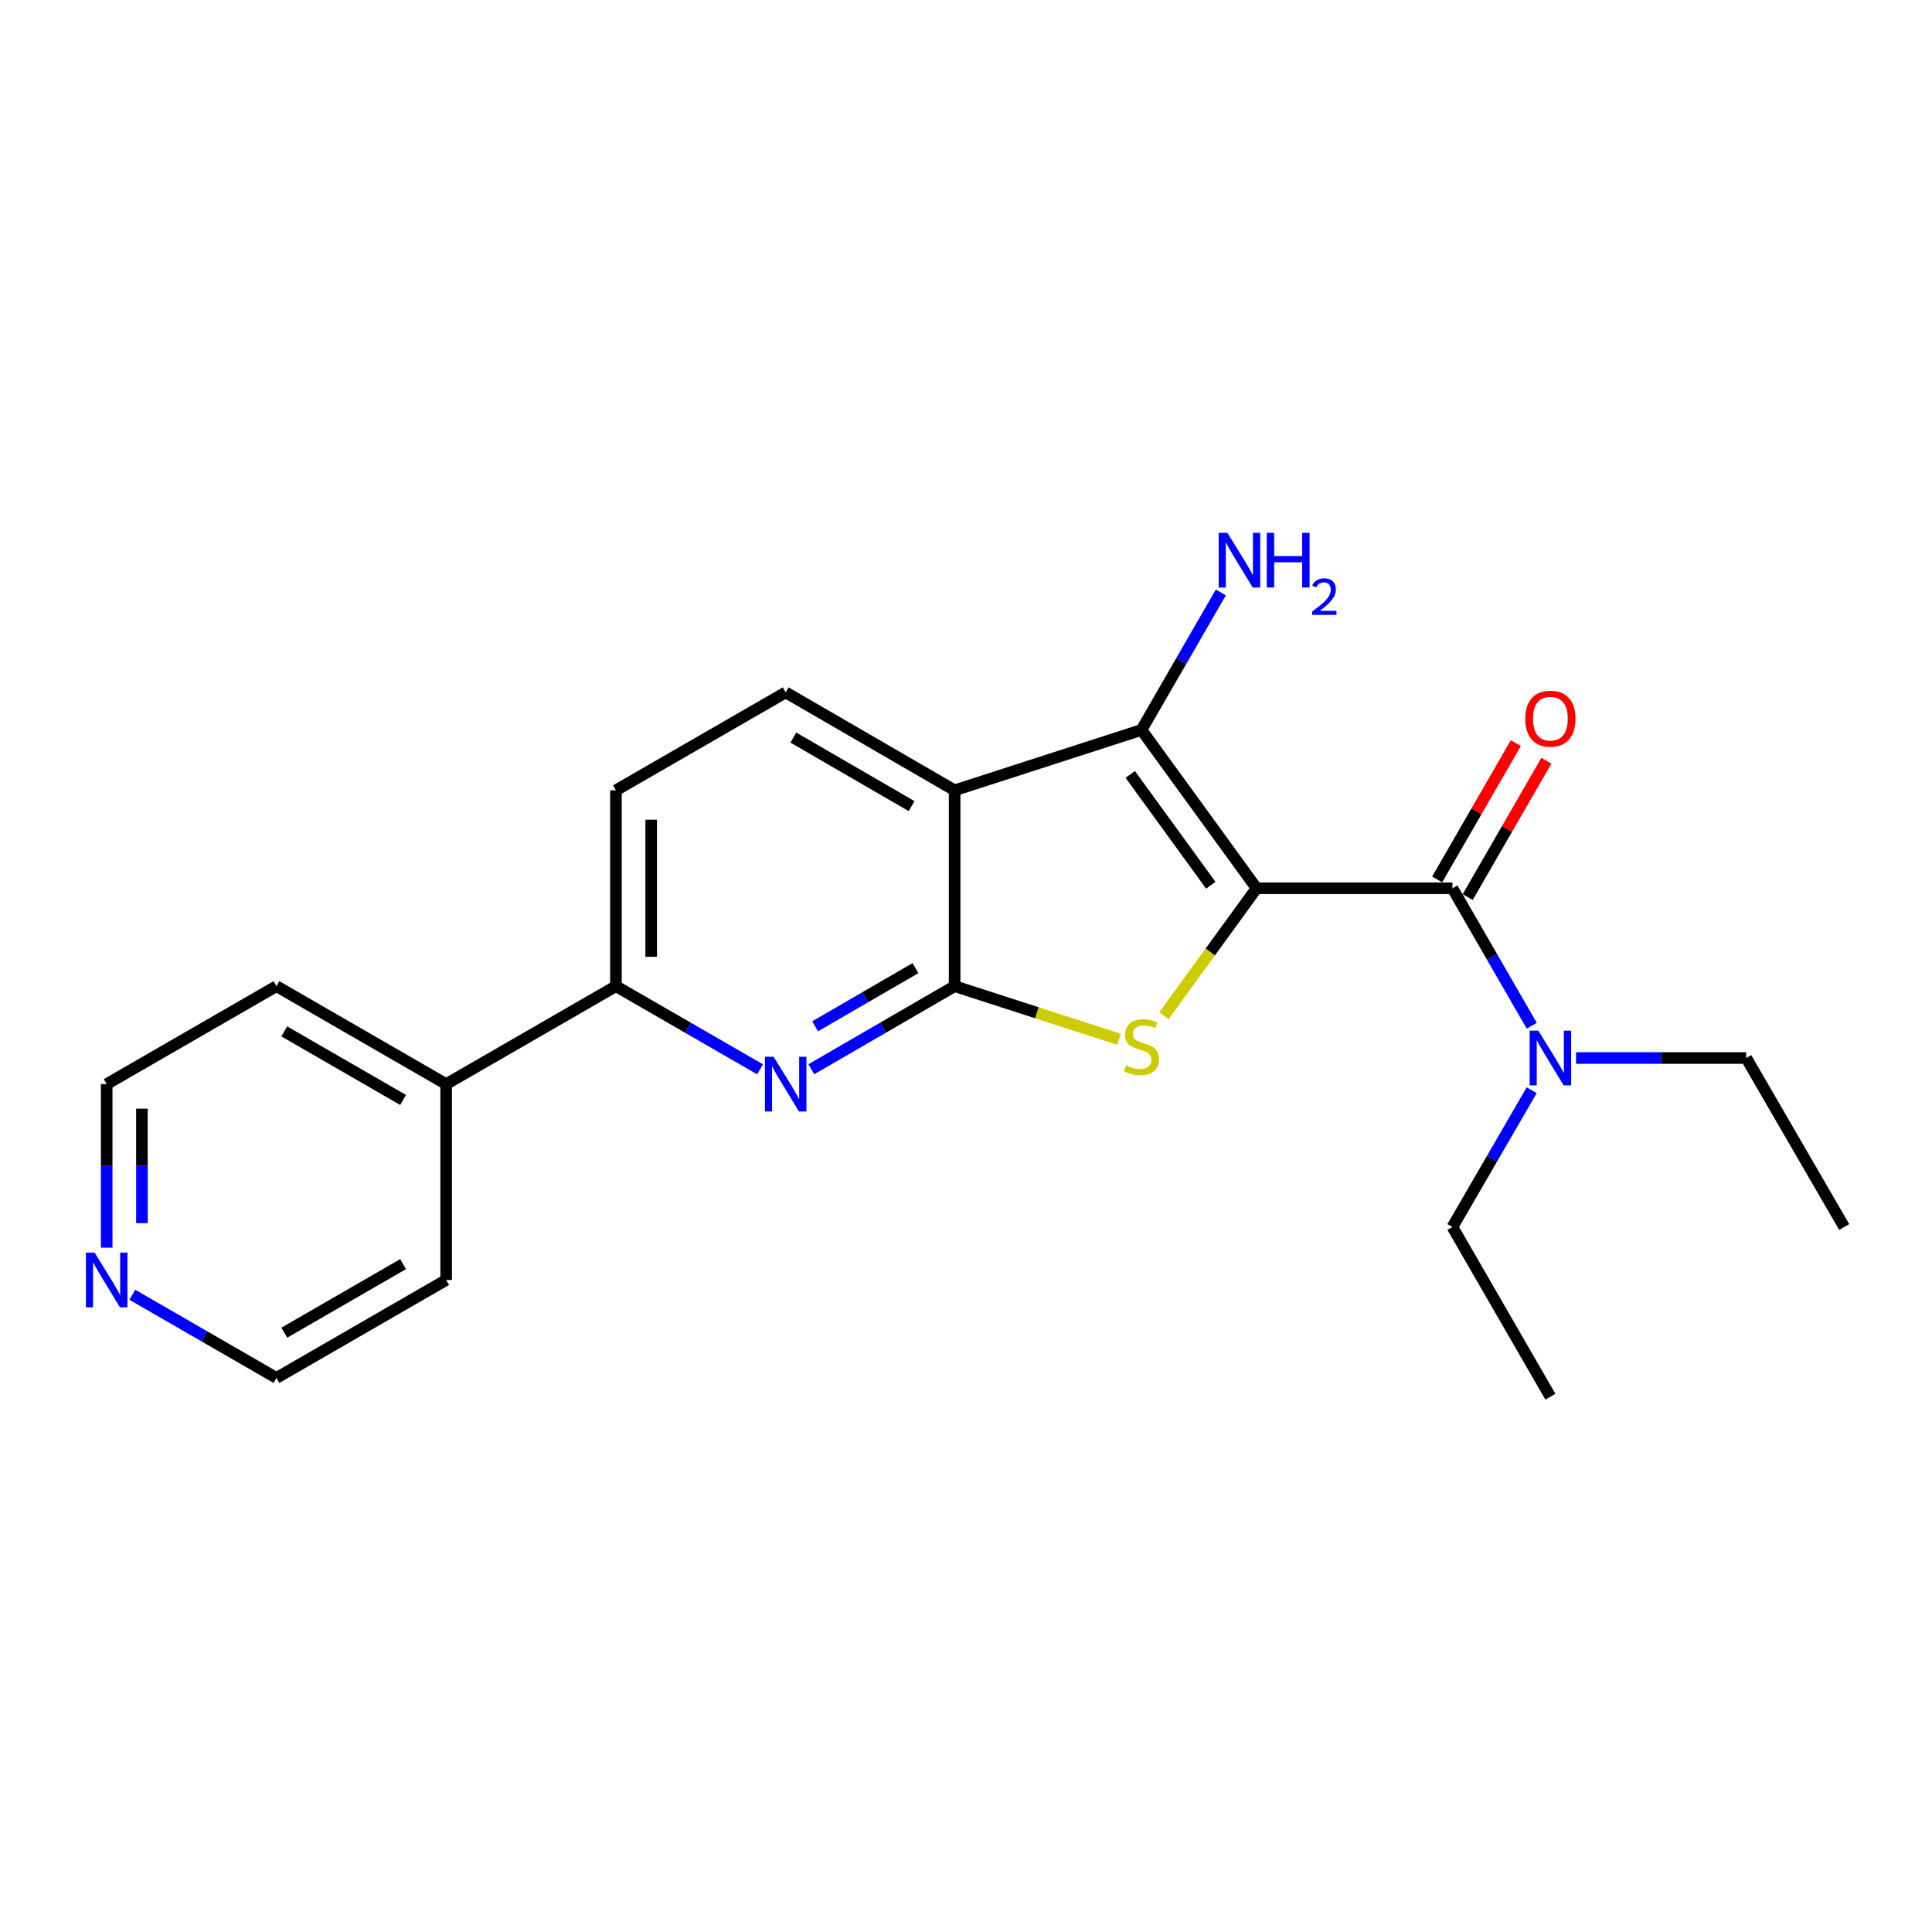 <?xml version='1.0' encoding='iso-8859-1'?>
<svg version='1.1' baseProfile='full'
              xmlns='http://www.w3.org/2000/svg'
                      xmlns:rdkit='http://www.rdkit.org/xml'
                      xmlns:xlink='http://www.w3.org/1999/xlink'
                  xml:space='preserve'
width='1000px' height='1000px' viewBox='0 0 1000 1000'>
<!-- END OF HEADER -->
<rect style='opacity:1.0;fill:#FFFFFF;stroke:none' width='1000' height='1000' x='0' y='0'> </rect>
<path class='bond-0' d='M 650.4,459.764 L 626.424,492.746' style='fill:none;fill-rule:evenodd;stroke:#000000;stroke-width:6px;stroke-linecap:butt;stroke-linejoin:miter;stroke-opacity:1' />
<path class='bond-0' d='M 626.424,492.746 L 602.447,525.729' style='fill:none;fill-rule:evenodd;stroke:#CCCC00;stroke-width:6px;stroke-linecap:butt;stroke-linejoin:miter;stroke-opacity:1' />
<path class='bond-2' d='M 650.4,459.764 L 590.834,377.815' style='fill:none;fill-rule:evenodd;stroke:#000000;stroke-width:6px;stroke-linecap:butt;stroke-linejoin:miter;stroke-opacity:1' />
<path class='bond-2' d='M 626.706,458.2 L 585.009,400.836' style='fill:none;fill-rule:evenodd;stroke:#000000;stroke-width:6px;stroke-linecap:butt;stroke-linejoin:miter;stroke-opacity:1' />
<path class='bond-4' d='M 650.4,459.764 L 751.772,459.764' style='fill:none;fill-rule:evenodd;stroke:#000000;stroke-width:6px;stroke-linecap:butt;stroke-linejoin:miter;stroke-opacity:1' />
<path class='bond-1' d='M 579.213,537.946 L 536.664,524.193' style='fill:none;fill-rule:evenodd;stroke:#CCCC00;stroke-width:6px;stroke-linecap:butt;stroke-linejoin:miter;stroke-opacity:1' />
<path class='bond-1' d='M 536.664,524.193 L 494.116,510.44' style='fill:none;fill-rule:evenodd;stroke:#000000;stroke-width:6px;stroke-linecap:butt;stroke-linejoin:miter;stroke-opacity:1' />
<path class='bond-5' d='M 494.116,510.44 L 457.027,531.942' style='fill:none;fill-rule:evenodd;stroke:#000000;stroke-width:6px;stroke-linecap:butt;stroke-linejoin:miter;stroke-opacity:1' />
<path class='bond-5' d='M 457.027,531.942 L 419.939,553.444' style='fill:none;fill-rule:evenodd;stroke:#0000FF;stroke-width:6px;stroke-linecap:butt;stroke-linejoin:miter;stroke-opacity:1' />
<path class='bond-5' d='M 473.837,501.105 L 447.876,516.156' style='fill:none;fill-rule:evenodd;stroke:#000000;stroke-width:6px;stroke-linecap:butt;stroke-linejoin:miter;stroke-opacity:1' />
<path class='bond-5' d='M 447.876,516.156 L 421.914,531.208' style='fill:none;fill-rule:evenodd;stroke:#0000FF;stroke-width:6px;stroke-linecap:butt;stroke-linejoin:miter;stroke-opacity:1' />
<path class='bond-22' d='M 494.116,510.44 L 494.116,409.068' style='fill:none;fill-rule:evenodd;stroke:#000000;stroke-width:6px;stroke-linecap:butt;stroke-linejoin:miter;stroke-opacity:1' />
<path class='bond-3' d='M 590.834,377.815 L 494.116,409.068' style='fill:none;fill-rule:evenodd;stroke:#000000;stroke-width:6px;stroke-linecap:butt;stroke-linejoin:miter;stroke-opacity:1' />
<path class='bond-11' d='M 590.834,377.815 L 611.37,342.229' style='fill:none;fill-rule:evenodd;stroke:#000000;stroke-width:6px;stroke-linecap:butt;stroke-linejoin:miter;stroke-opacity:1' />
<path class='bond-11' d='M 611.37,342.229 L 631.906,306.643' style='fill:none;fill-rule:evenodd;stroke:#0000FF;stroke-width:6px;stroke-linecap:butt;stroke-linejoin:miter;stroke-opacity:1' />
<path class='bond-7' d='M 494.116,409.068 L 406.672,358.382' style='fill:none;fill-rule:evenodd;stroke:#000000;stroke-width:6px;stroke-linecap:butt;stroke-linejoin:miter;stroke-opacity:1' />
<path class='bond-7' d='M 471.849,417.252 L 410.638,381.772' style='fill:none;fill-rule:evenodd;stroke:#000000;stroke-width:6px;stroke-linecap:butt;stroke-linejoin:miter;stroke-opacity:1' />
<path class='bond-8' d='M 751.772,459.764 L 772.307,495.346' style='fill:none;fill-rule:evenodd;stroke:#000000;stroke-width:6px;stroke-linecap:butt;stroke-linejoin:miter;stroke-opacity:1' />
<path class='bond-8' d='M 772.307,495.346 L 792.842,530.927' style='fill:none;fill-rule:evenodd;stroke:#0000FF;stroke-width:6px;stroke-linecap:butt;stroke-linejoin:miter;stroke-opacity:1' />
<path class='bond-9' d='M 759.674,464.325 L 780.036,429.043' style='fill:none;fill-rule:evenodd;stroke:#000000;stroke-width:6px;stroke-linecap:butt;stroke-linejoin:miter;stroke-opacity:1' />
<path class='bond-9' d='M 780.036,429.043 L 800.398,393.762' style='fill:none;fill-rule:evenodd;stroke:#FF0000;stroke-width:6px;stroke-linecap:butt;stroke-linejoin:miter;stroke-opacity:1' />
<path class='bond-9' d='M 743.87,455.204 L 764.232,419.922' style='fill:none;fill-rule:evenodd;stroke:#000000;stroke-width:6px;stroke-linecap:butt;stroke-linejoin:miter;stroke-opacity:1' />
<path class='bond-9' d='M 764.232,419.922 L 784.594,384.641' style='fill:none;fill-rule:evenodd;stroke:#FF0000;stroke-width:6px;stroke-linecap:butt;stroke-linejoin:miter;stroke-opacity:1' />
<path class='bond-6' d='M 393.396,553.476 L 356.1,531.958' style='fill:none;fill-rule:evenodd;stroke:#0000FF;stroke-width:6px;stroke-linecap:butt;stroke-linejoin:miter;stroke-opacity:1' />
<path class='bond-6' d='M 356.1,531.958 L 318.804,510.44' style='fill:none;fill-rule:evenodd;stroke:#000000;stroke-width:6px;stroke-linecap:butt;stroke-linejoin:miter;stroke-opacity:1' />
<path class='bond-13' d='M 318.804,510.44 L 230.935,561.136' style='fill:none;fill-rule:evenodd;stroke:#000000;stroke-width:6px;stroke-linecap:butt;stroke-linejoin:miter;stroke-opacity:1' />
<path class='bond-23' d='M 318.804,510.44 L 318.804,409.068' style='fill:none;fill-rule:evenodd;stroke:#000000;stroke-width:6px;stroke-linecap:butt;stroke-linejoin:miter;stroke-opacity:1' />
<path class='bond-23' d='M 337.05,495.234 L 337.05,424.274' style='fill:none;fill-rule:evenodd;stroke:#000000;stroke-width:6px;stroke-linecap:butt;stroke-linejoin:miter;stroke-opacity:1' />
<path class='bond-10' d='M 406.672,358.382 L 318.804,409.068' style='fill:none;fill-rule:evenodd;stroke:#000000;stroke-width:6px;stroke-linecap:butt;stroke-linejoin:miter;stroke-opacity:1' />
<path class='bond-14' d='M 792.804,564.31 L 772.288,599.698' style='fill:none;fill-rule:evenodd;stroke:#0000FF;stroke-width:6px;stroke-linecap:butt;stroke-linejoin:miter;stroke-opacity:1' />
<path class='bond-14' d='M 772.288,599.698 L 751.772,635.086' style='fill:none;fill-rule:evenodd;stroke:#000000;stroke-width:6px;stroke-linecap:butt;stroke-linejoin:miter;stroke-opacity:1' />
<path class='bond-15' d='M 815.752,547.623 L 859.801,547.623' style='fill:none;fill-rule:evenodd;stroke:#0000FF;stroke-width:6px;stroke-linecap:butt;stroke-linejoin:miter;stroke-opacity:1' />
<path class='bond-15' d='M 859.801,547.623 L 903.85,547.623' style='fill:none;fill-rule:evenodd;stroke:#000000;stroke-width:6px;stroke-linecap:butt;stroke-linejoin:miter;stroke-opacity:1' />
<path class='bond-12' d='M 55.217,645.813 L 55.217,603.474' style='fill:none;fill-rule:evenodd;stroke:#0000FF;stroke-width:6px;stroke-linecap:butt;stroke-linejoin:miter;stroke-opacity:1' />
<path class='bond-12' d='M 55.217,603.474 L 55.217,561.136' style='fill:none;fill-rule:evenodd;stroke:#000000;stroke-width:6px;stroke-linecap:butt;stroke-linejoin:miter;stroke-opacity:1' />
<path class='bond-12' d='M 73.464,633.111 L 73.464,603.474' style='fill:none;fill-rule:evenodd;stroke:#0000FF;stroke-width:6px;stroke-linecap:butt;stroke-linejoin:miter;stroke-opacity:1' />
<path class='bond-12' d='M 73.464,603.474 L 73.464,573.837' style='fill:none;fill-rule:evenodd;stroke:#000000;stroke-width:6px;stroke-linecap:butt;stroke-linejoin:miter;stroke-opacity:1' />
<path class='bond-24' d='M 68.493,670.169 L 105.79,691.691' style='fill:none;fill-rule:evenodd;stroke:#0000FF;stroke-width:6px;stroke-linecap:butt;stroke-linejoin:miter;stroke-opacity:1' />
<path class='bond-24' d='M 105.79,691.691 L 143.086,713.213' style='fill:none;fill-rule:evenodd;stroke:#000000;stroke-width:6px;stroke-linecap:butt;stroke-linejoin:miter;stroke-opacity:1' />
<path class='bond-18' d='M 230.935,561.136 L 230.935,662.507' style='fill:none;fill-rule:evenodd;stroke:#000000;stroke-width:6px;stroke-linecap:butt;stroke-linejoin:miter;stroke-opacity:1' />
<path class='bond-19' d='M 230.935,561.136 L 143.086,510.44' style='fill:none;fill-rule:evenodd;stroke:#000000;stroke-width:6px;stroke-linecap:butt;stroke-linejoin:miter;stroke-opacity:1' />
<path class='bond-19' d='M 208.637,569.335 L 147.143,533.848' style='fill:none;fill-rule:evenodd;stroke:#000000;stroke-width:6px;stroke-linecap:butt;stroke-linejoin:miter;stroke-opacity:1' />
<path class='bond-21' d='M 751.772,635.086 L 802.478,722.925' style='fill:none;fill-rule:evenodd;stroke:#000000;stroke-width:6px;stroke-linecap:butt;stroke-linejoin:miter;stroke-opacity:1' />
<path class='bond-20' d='M 903.85,547.623 L 954.545,635.086' style='fill:none;fill-rule:evenodd;stroke:#000000;stroke-width:6px;stroke-linecap:butt;stroke-linejoin:miter;stroke-opacity:1' />
<path class='bond-16' d='M 143.086,713.213 L 230.935,662.507' style='fill:none;fill-rule:evenodd;stroke:#000000;stroke-width:6px;stroke-linecap:butt;stroke-linejoin:miter;stroke-opacity:1' />
<path class='bond-16' d='M 147.142,689.804 L 208.636,654.31' style='fill:none;fill-rule:evenodd;stroke:#000000;stroke-width:6px;stroke-linecap:butt;stroke-linejoin:miter;stroke-opacity:1' />
<path class='bond-17' d='M 55.217,561.136 L 143.086,510.44' style='fill:none;fill-rule:evenodd;stroke:#000000;stroke-width:6px;stroke-linecap:butt;stroke-linejoin:miter;stroke-opacity:1' />
<path  class='atom-1' d='M 582.834 551.423
Q 583.154 551.543, 584.474 552.103
Q 585.794 552.663, 587.234 553.023
Q 588.714 553.343, 590.154 553.343
Q 592.834 553.343, 594.394 552.063
Q 595.954 550.743, 595.954 548.463
Q 595.954 546.903, 595.154 545.943
Q 594.394 544.983, 593.194 544.463
Q 591.994 543.943, 589.994 543.343
Q 587.474 542.583, 585.954 541.863
Q 584.474 541.143, 583.394 539.623
Q 582.354 538.103, 582.354 535.543
Q 582.354 531.983, 584.754 529.783
Q 587.194 527.583, 591.994 527.583
Q 595.274 527.583, 598.994 529.143
L 598.074 532.223
Q 594.674 530.823, 592.114 530.823
Q 589.354 530.823, 587.834 531.983
Q 586.314 533.103, 586.354 535.063
Q 586.354 536.583, 587.114 537.503
Q 587.914 538.423, 589.034 538.943
Q 590.194 539.463, 592.114 540.063
Q 594.674 540.863, 596.194 541.663
Q 597.714 542.463, 598.794 544.103
Q 599.914 545.703, 599.914 548.463
Q 599.914 552.383, 597.274 554.503
Q 594.674 556.583, 590.314 556.583
Q 587.794 556.583, 585.874 556.023
Q 583.994 555.503, 581.754 554.583
L 582.834 551.423
' fill='#CCCC00'/>
<path  class='atom-6' d='M 400.412 546.976
L 409.692 561.976
Q 410.612 563.456, 412.092 566.136
Q 413.572 568.816, 413.652 568.976
L 413.652 546.976
L 417.412 546.976
L 417.412 575.296
L 413.532 575.296
L 403.572 558.896
Q 402.412 556.976, 401.172 554.776
Q 399.972 552.576, 399.612 551.896
L 399.612 575.296
L 395.932 575.296
L 395.932 546.976
L 400.412 546.976
' fill='#0000FF'/>
<path  class='atom-9' d='M 796.218 533.463
L 805.498 548.463
Q 806.418 549.943, 807.898 552.623
Q 809.378 555.303, 809.458 555.463
L 809.458 533.463
L 813.218 533.463
L 813.218 561.783
L 809.338 561.783
L 799.378 545.383
Q 798.218 543.463, 796.978 541.263
Q 795.778 539.063, 795.418 538.383
L 795.418 561.783
L 791.738 561.783
L 791.738 533.463
L 796.218 533.463
' fill='#0000FF'/>
<path  class='atom-10' d='M 789.478 371.985
Q 789.478 365.185, 792.838 361.385
Q 796.198 357.585, 802.478 357.585
Q 808.758 357.585, 812.118 361.385
Q 815.478 365.185, 815.478 371.985
Q 815.478 378.865, 812.078 382.785
Q 808.678 386.665, 802.478 386.665
Q 796.238 386.665, 792.838 382.785
Q 789.478 378.905, 789.478 371.985
M 802.478 383.465
Q 806.798 383.465, 809.118 380.585
Q 811.478 377.665, 811.478 371.985
Q 811.478 366.425, 809.118 363.625
Q 806.798 360.785, 802.478 360.785
Q 798.158 360.785, 795.798 363.585
Q 793.478 366.385, 793.478 371.985
Q 793.478 377.705, 795.798 380.585
Q 798.158 383.465, 802.478 383.465
' fill='#FF0000'/>
<path  class='atom-12' d='M 635.28 275.786
L 644.56 290.786
Q 645.48 292.266, 646.96 294.946
Q 648.44 297.626, 648.52 297.786
L 648.52 275.786
L 652.28 275.786
L 652.28 304.106
L 648.4 304.106
L 638.44 287.706
Q 637.28 285.786, 636.04 283.586
Q 634.84 281.386, 634.48 280.706
L 634.48 304.106
L 630.8 304.106
L 630.8 275.786
L 635.28 275.786
' fill='#0000FF'/>
<path  class='atom-12' d='M 655.68 275.786
L 659.52 275.786
L 659.52 287.826
L 674 287.826
L 674 275.786
L 677.84 275.786
L 677.84 304.106
L 674 304.106
L 674 291.026
L 659.52 291.026
L 659.52 304.106
L 655.68 304.106
L 655.68 275.786
' fill='#0000FF'/>
<path  class='atom-12' d='M 679.213 303.113
Q 679.9 301.344, 681.536 300.367
Q 683.173 299.364, 685.444 299.364
Q 688.268 299.364, 689.852 300.895
Q 691.436 302.426, 691.436 305.146
Q 691.436 307.918, 689.377 310.505
Q 687.344 313.092, 683.12 316.154
L 691.753 316.154
L 691.753 318.266
L 679.16 318.266
L 679.16 316.498
Q 682.645 314.016, 684.704 312.168
Q 686.79 310.32, 687.793 308.657
Q 688.796 306.994, 688.796 305.278
Q 688.796 303.482, 687.899 302.479
Q 687.001 301.476, 685.444 301.476
Q 683.939 301.476, 682.936 302.083
Q 681.932 302.69, 681.22 304.037
L 679.213 303.113
' fill='#0000FF'/>
<path  class='atom-13' d='M 48.957 648.347
L 58.237 663.347
Q 59.157 664.827, 60.637 667.507
Q 62.117 670.187, 62.197 670.347
L 62.197 648.347
L 65.957 648.347
L 65.957 676.667
L 62.077 676.667
L 52.117 660.267
Q 50.957 658.347, 49.717 656.147
Q 48.517 653.947, 48.157 653.267
L 48.157 676.667
L 44.477 676.667
L 44.477 648.347
L 48.957 648.347
' fill='#0000FF'/>
</svg>
